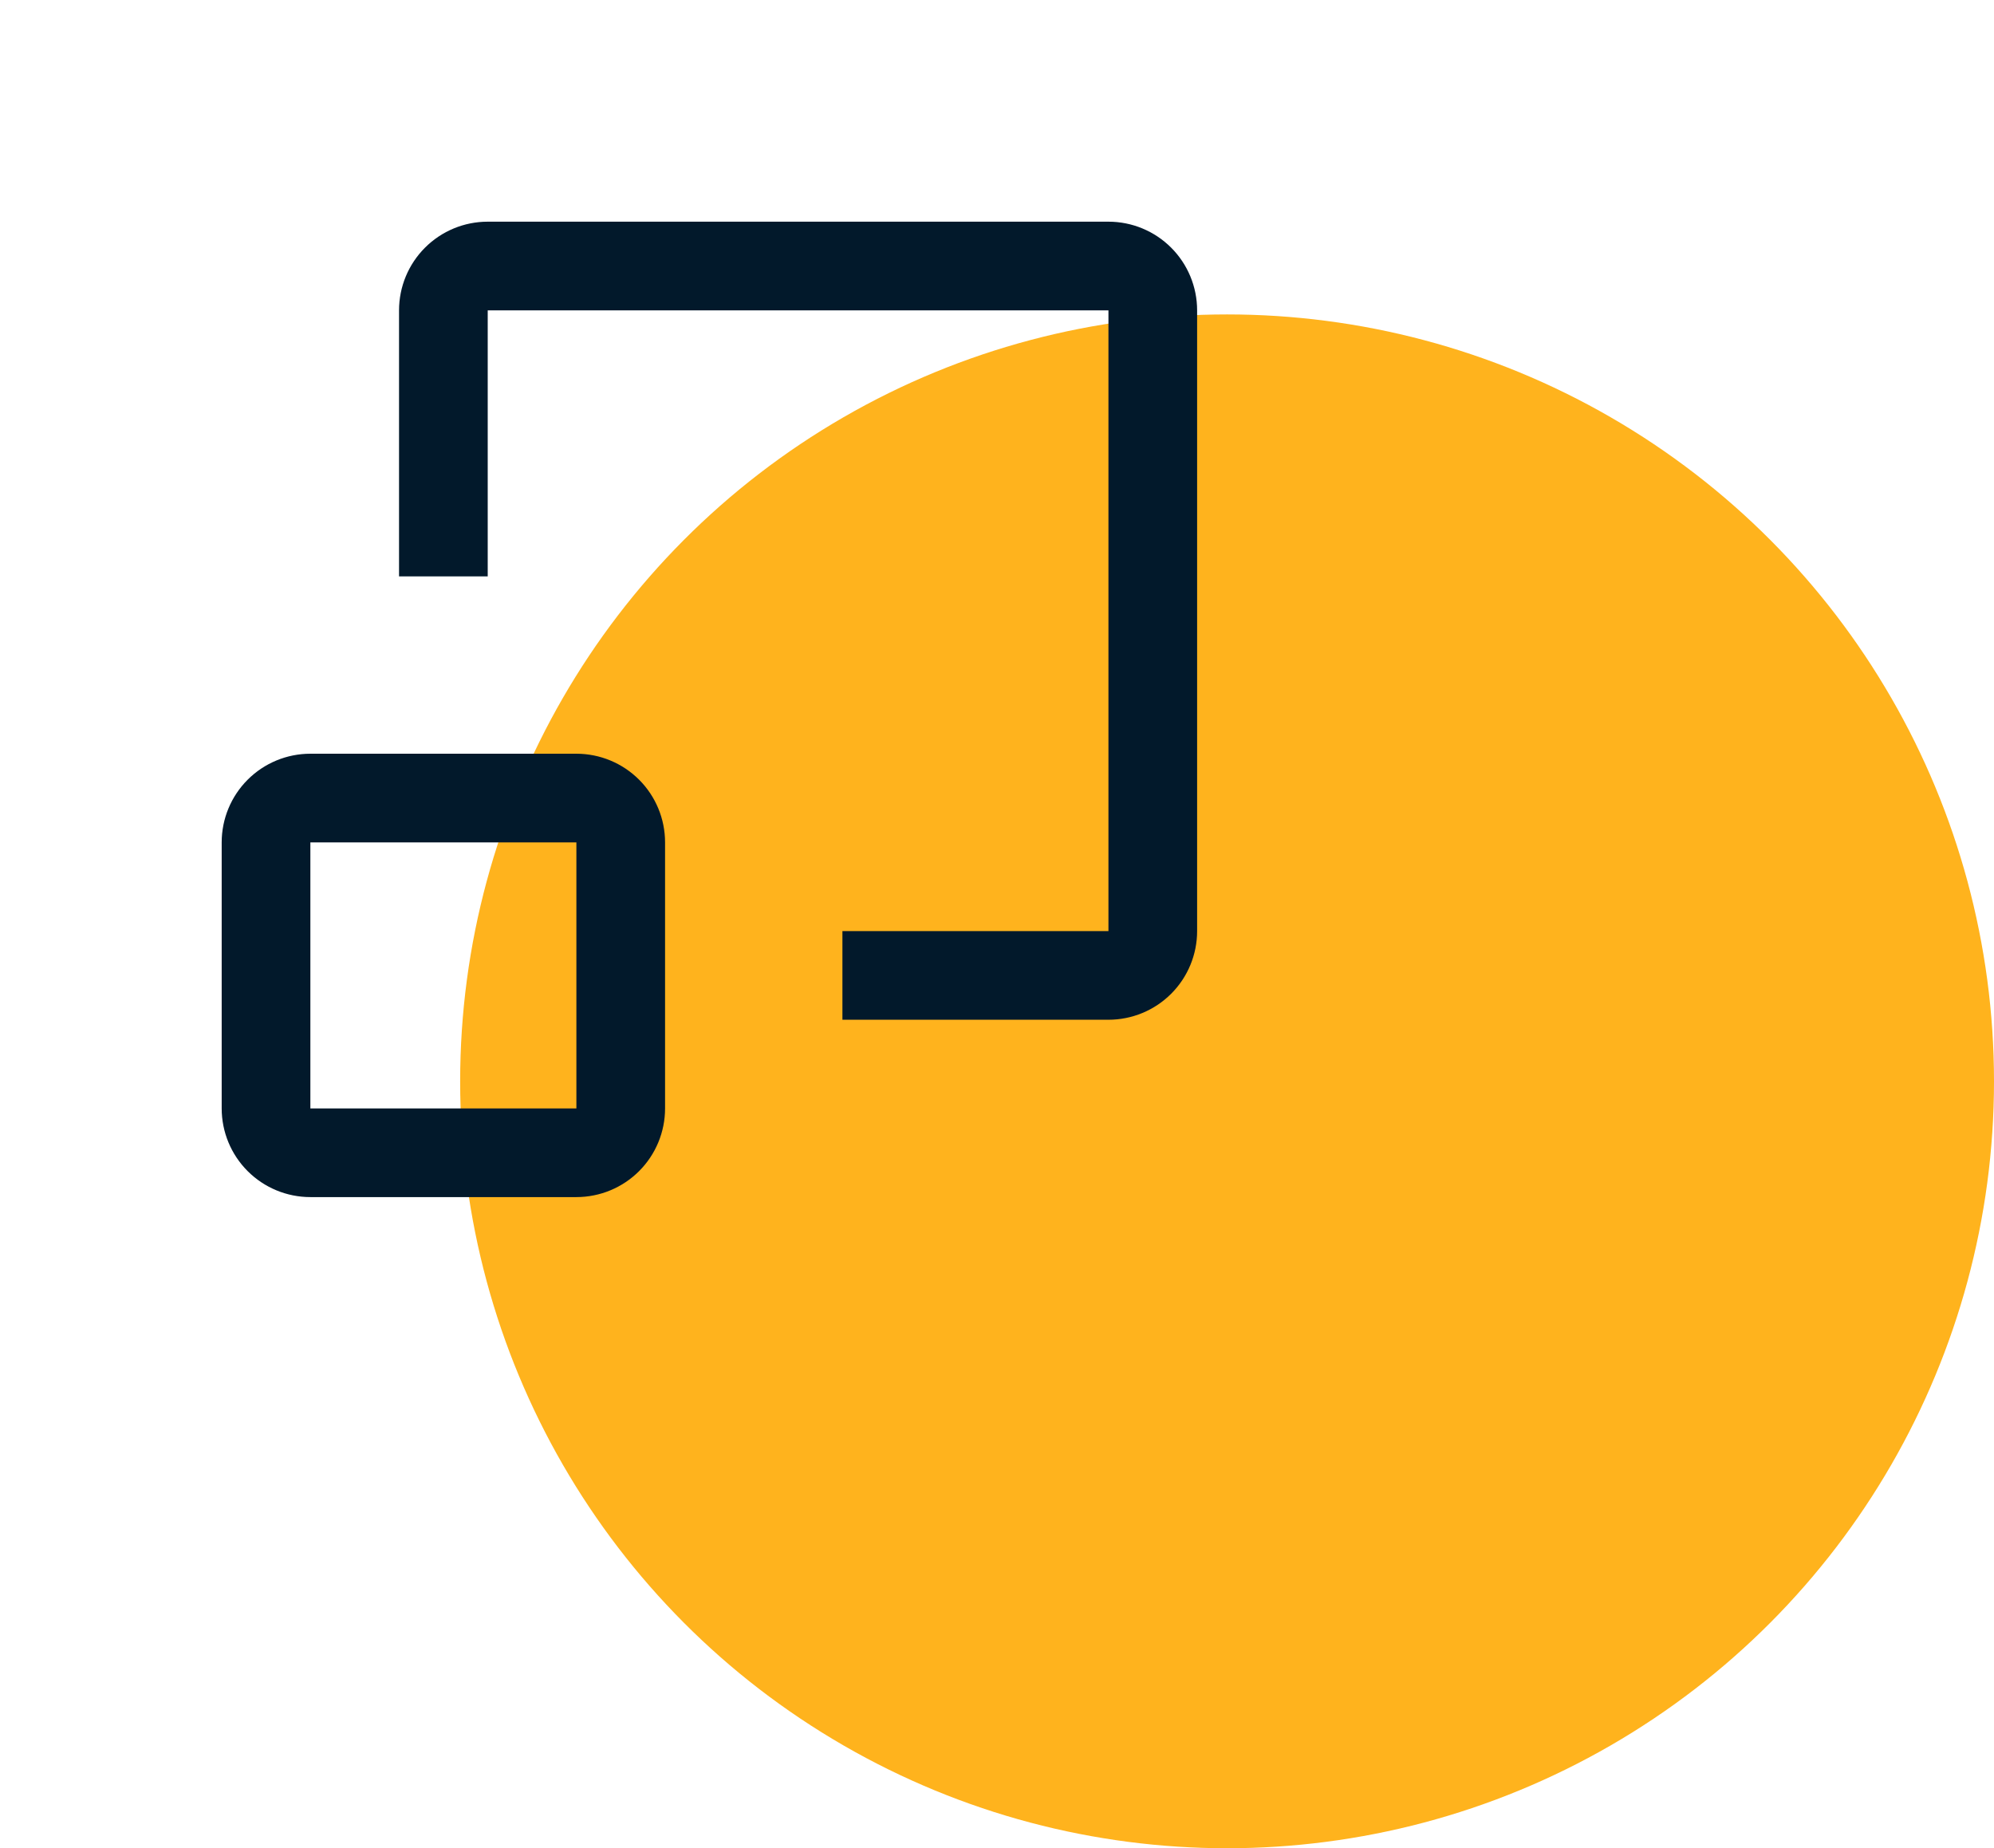 <svg width="260" height="241" viewBox="0 0 260 241" fill="none" xmlns="http://www.w3.org/2000/svg">
<circle cx="160" cy="141" r="100" fill="#FFB31D"/>
<g clip-path="url(#clip0_789_604)">
<path d="M75.156 98.281H40.469C37.402 98.281 34.461 99.499 32.293 101.668C30.124 103.836 28.906 106.777 28.906 109.844V144.531C28.906 147.598 30.124 150.539 32.293 152.707C34.461 154.876 37.402 156.094 40.469 156.094H75.156C78.223 156.094 81.164 154.876 83.332 152.707C85.501 150.539 86.719 147.598 86.719 144.531V109.844C86.719 106.777 85.501 103.836 83.332 101.668C81.164 99.499 78.223 98.281 75.156 98.281ZM40.469 144.531V109.844H75.156V144.531H40.469Z" fill="#02192B"/>
<path d="M109.844 121.406V132.969H144.531C147.598 132.969 150.539 131.751 152.707 129.582C154.876 127.414 156.094 124.473 156.094 121.406V40.469C156.094 37.402 154.876 34.461 152.707 32.293C150.539 30.124 147.598 28.906 144.531 28.906H63.594C60.527 28.906 57.586 30.124 55.418 32.293C53.249 34.461 52.031 37.402 52.031 40.469V75.156H63.594V40.469H144.531V121.406" fill="#02192B"/>
</g>
<defs>
<clipPath id="clip0_789_604">
<rect width="185" height="185" fill="white"/>
</clipPath>
</defs>
</svg>
